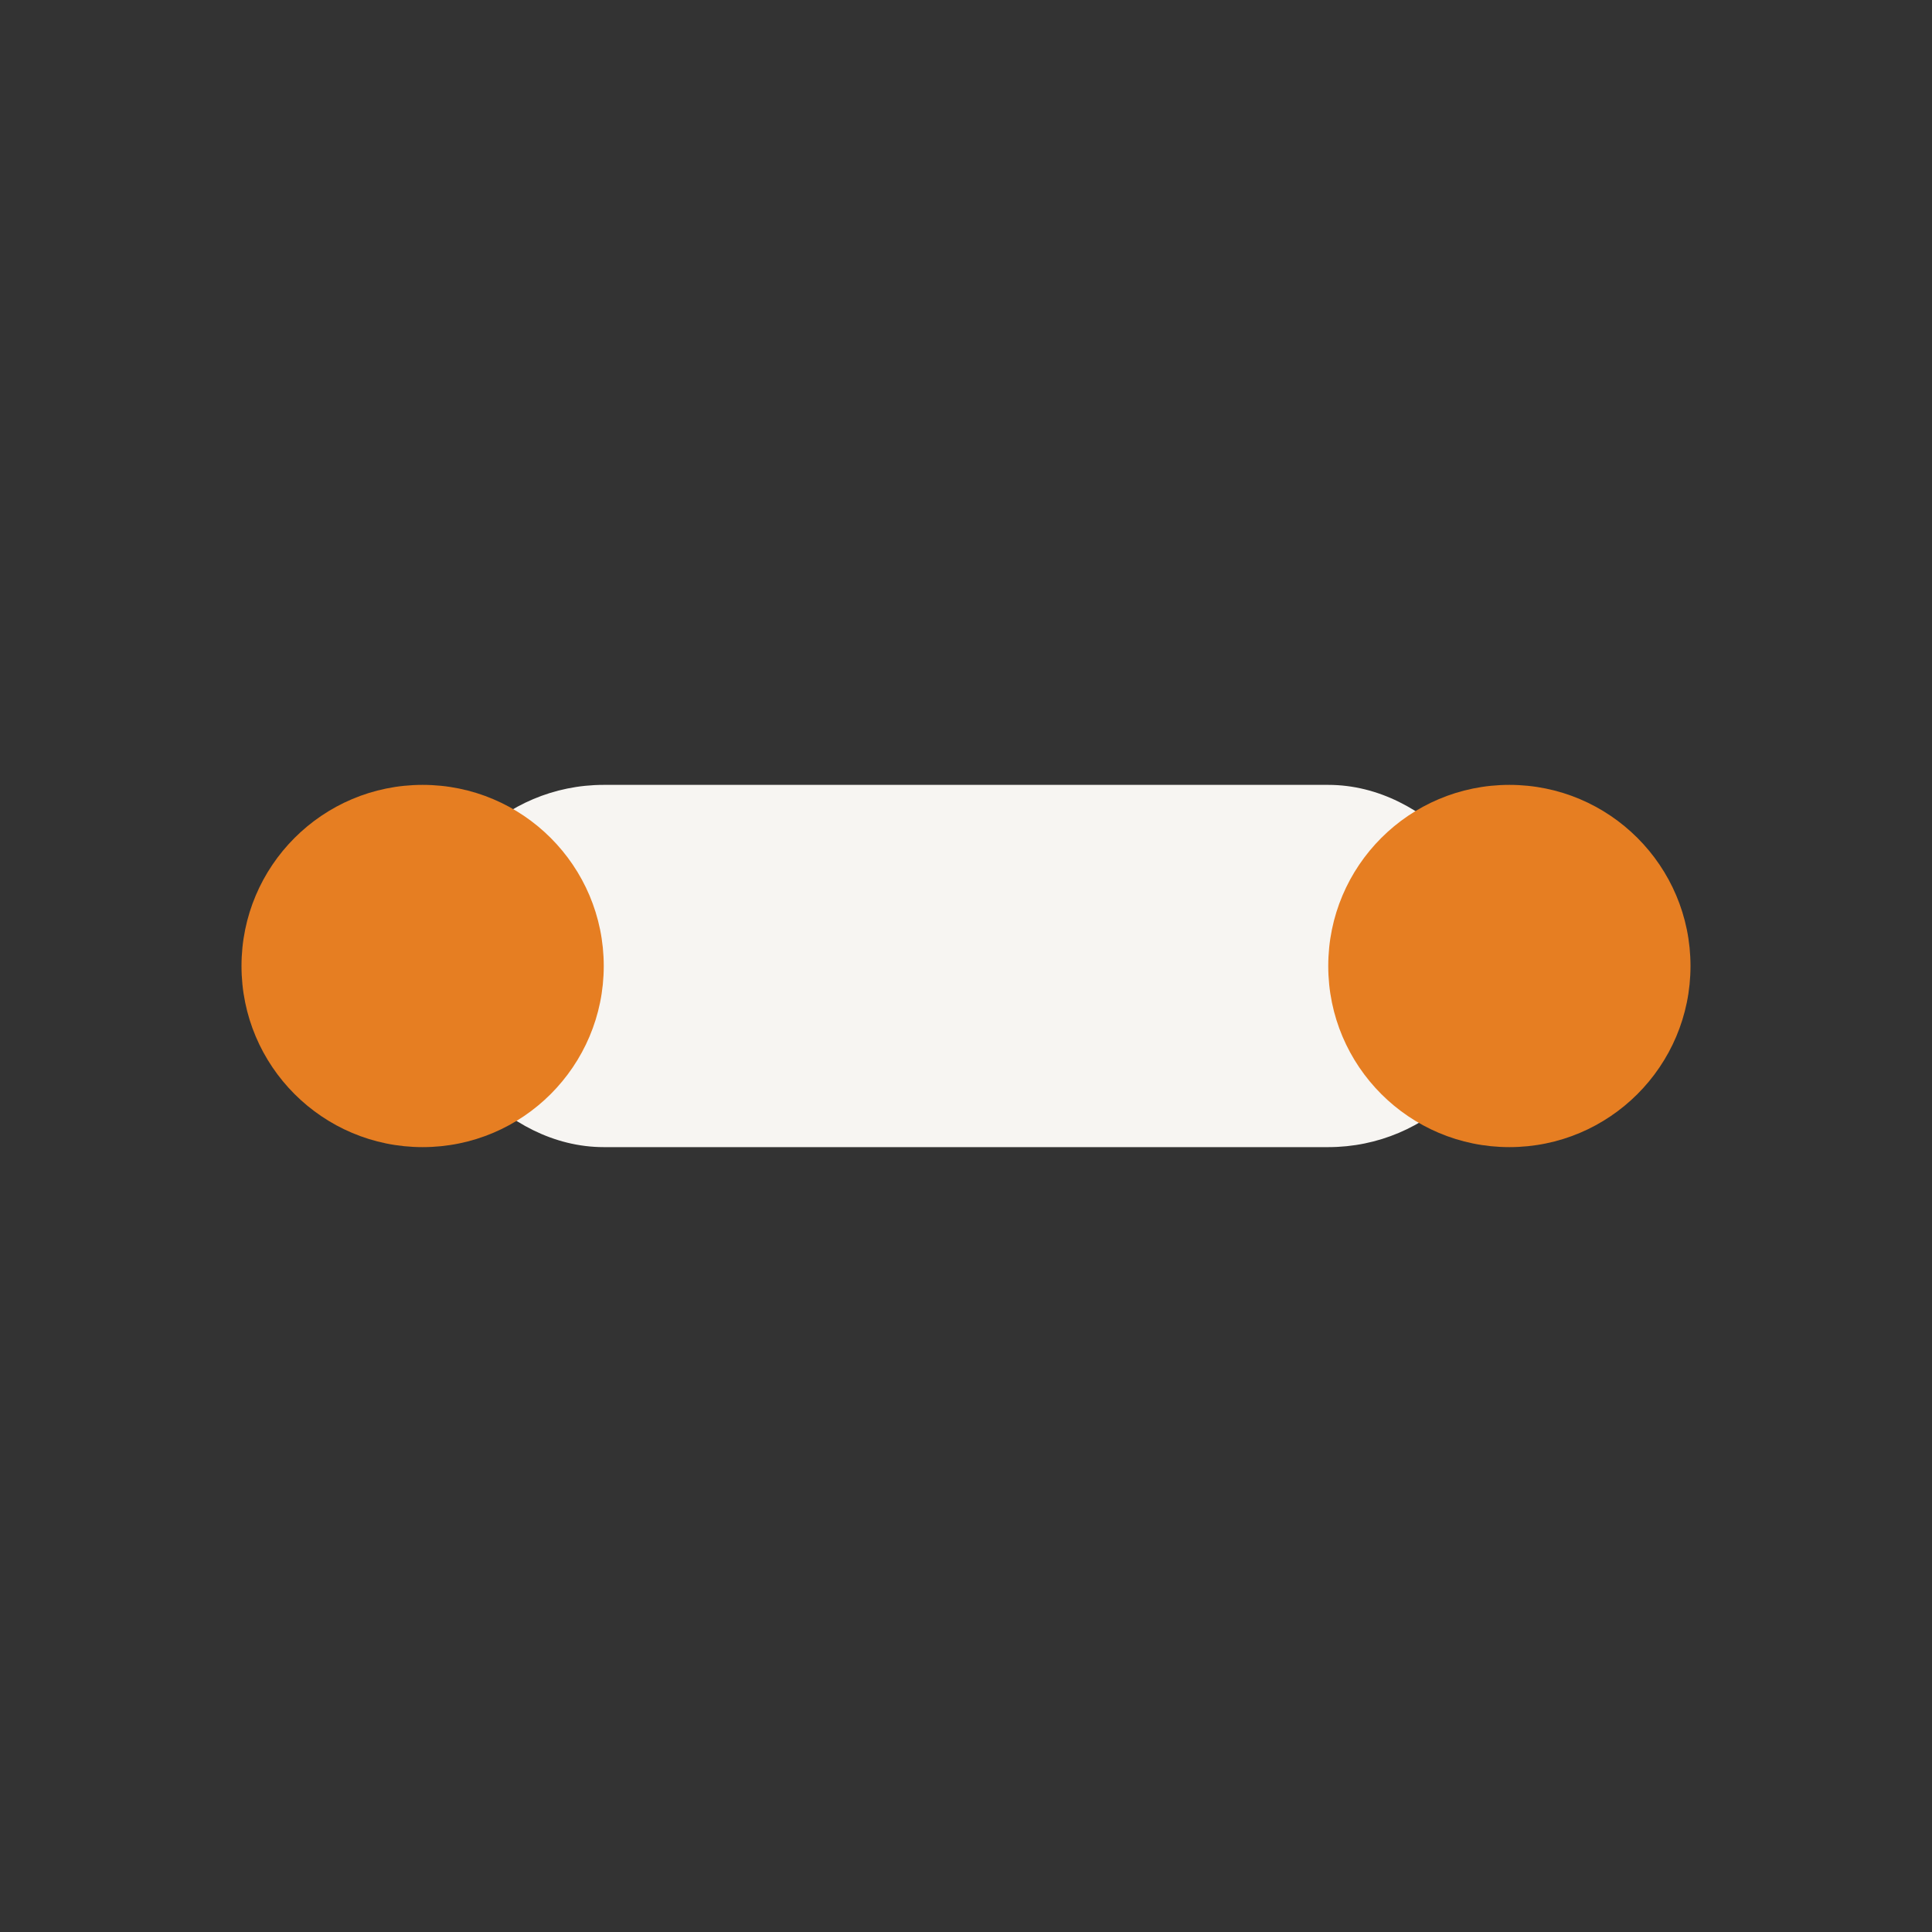 <?xml version="1.0" encoding="UTF-8"?>
<svg xmlns="http://www.w3.org/2000/svg" width="32" height="32" viewBox="0 0 32 32"><rect x="0" y="0" width="32" height="32" fill="#333333" stroke="none"/><rect fill="#F7F5F2" x="7" y="13" width="18" height="6" rx="3"/><circle fill="#E67E22" cx="7" cy="16" r="3"/><circle fill="#E67E22" cx="25" cy="16" r="3"/></svg>